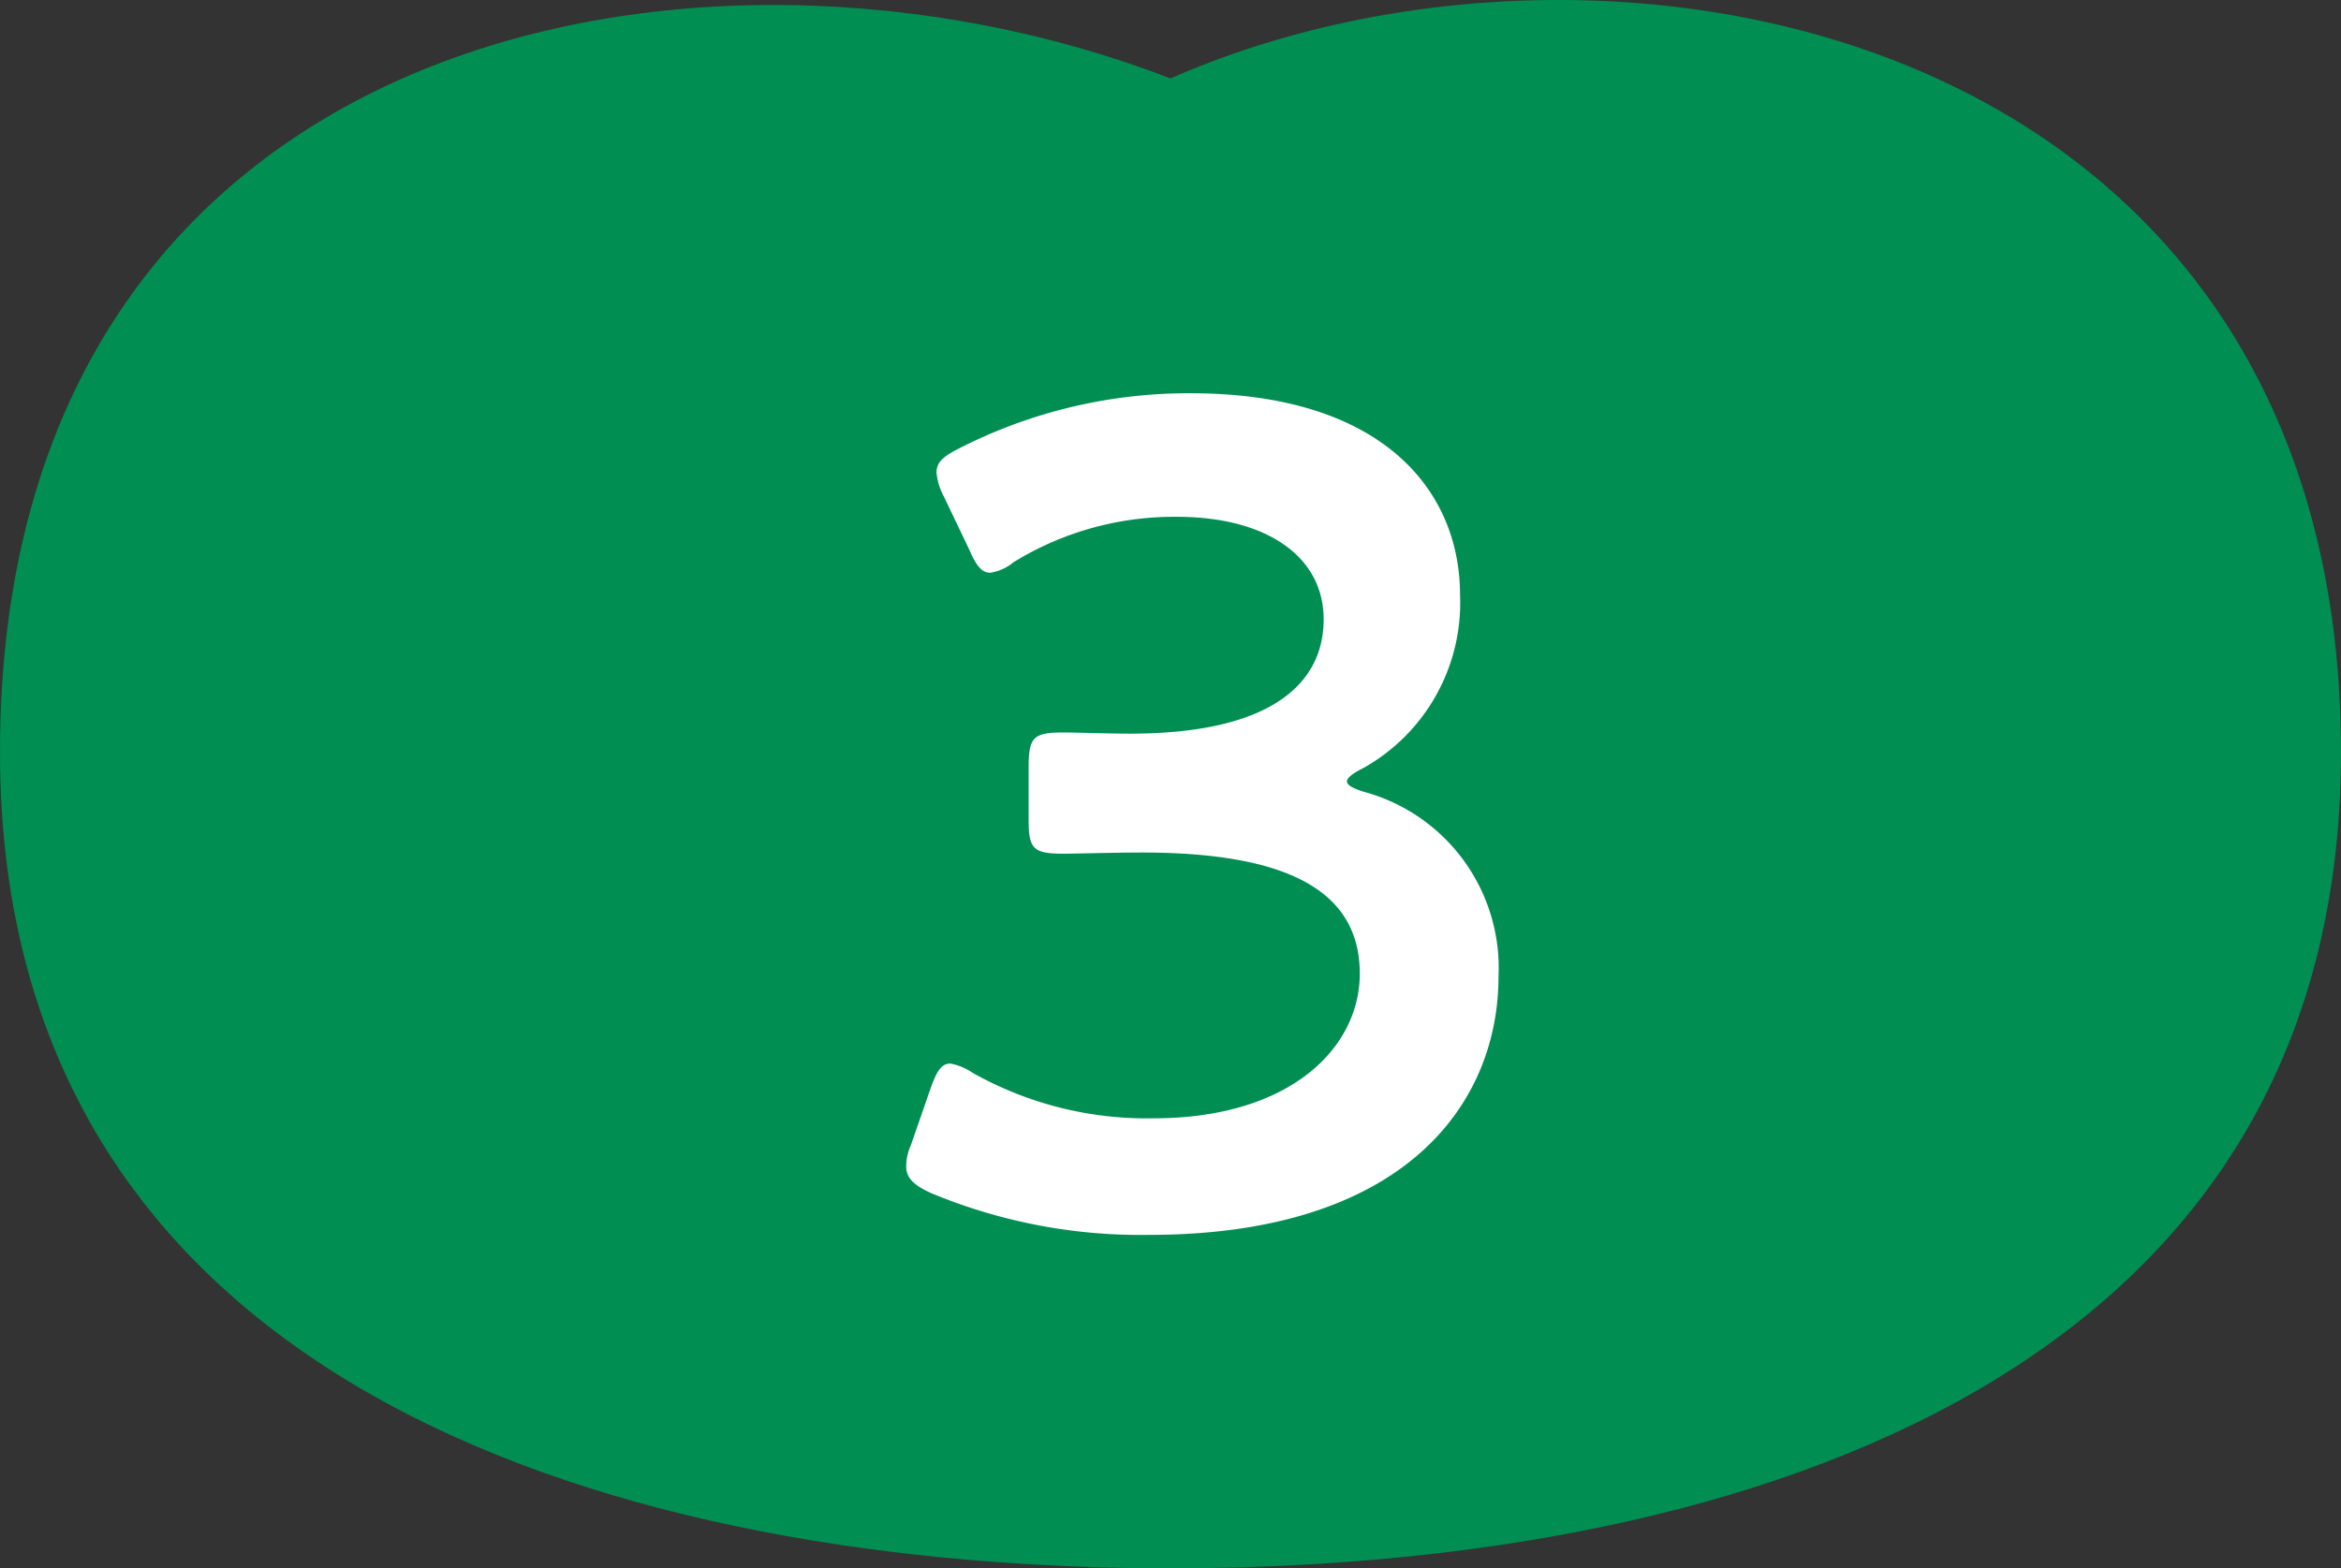 <svg xmlns="http://www.w3.org/2000/svg" width="75.423" height="50.544" viewBox="0 0 75.423 50.544">
  <rect x="0" y="0" width="75.423" height="50.544" fill="#333333" stroke="none"/>
  <g id="グループ_197" data-name="グループ 197" transform="translate(-1004.327 -4563.895)">
    <path id="パス_1856" data-name="パス 1856" d="M1042.039,4566.423c-15.206-5.883-37.712-1.574-37.712,21.711,0,20.794,20.489,26.305,37.712,26.305s37.711-5.511,37.711-26.305C1079.75,4564.849,1056.25,4560.164,1042.039,4566.423Z" fill="#008e52"/>
    <g id="グループ_196" data-name="グループ 196">
      <g id="グループ_195" data-name="グループ 195">
        <path id="パス_1857" data-name="パス 1857" d="M1047.724,4589.08c0,.112.187.225.563.338a5.88,5.88,0,0,1,4.32,5.936c0,4.169-3.08,8.339-11.27,8.339a17.551,17.551,0,0,1-7.024-1.352c-.564-.263-.79-.488-.79-.864a1.7,1.7,0,0,1,.151-.676l.639-1.841c.187-.526.337-.789.638-.789a1.907,1.907,0,0,1,.714.3,11.445,11.445,0,0,0,5.822,1.465c4.433,0,6.65-2.292,6.65-4.659,0-2.591-2.179-3.907-7.026-3.907-.826,0-2.14.038-2.516.038-.977,0-1.127-.15-1.127-1.09v-1.69c0-.977.15-1.127,1.127-1.127.413,0,1.427.038,2.141.038,4.546,0,6.237-1.616,6.237-3.682,0-2.029-1.841-3.306-4.734-3.306a9.862,9.862,0,0,0-5.26,1.465,1.522,1.522,0,0,1-.75.338c-.264,0-.452-.225-.677-.751l-.826-1.728a1.977,1.977,0,0,1-.226-.751c0-.339.226-.526.751-.79a16.238,16.238,0,0,1,7.438-1.765c6.162,0,8.678,3.118,8.678,6.5a6.1,6.1,0,0,1-3.155,5.6C1047.911,4588.817,1047.724,4588.967,1047.724,4589.08Z" fill="#fff"/>
      </g>
    </g>
  </g>
</svg>
